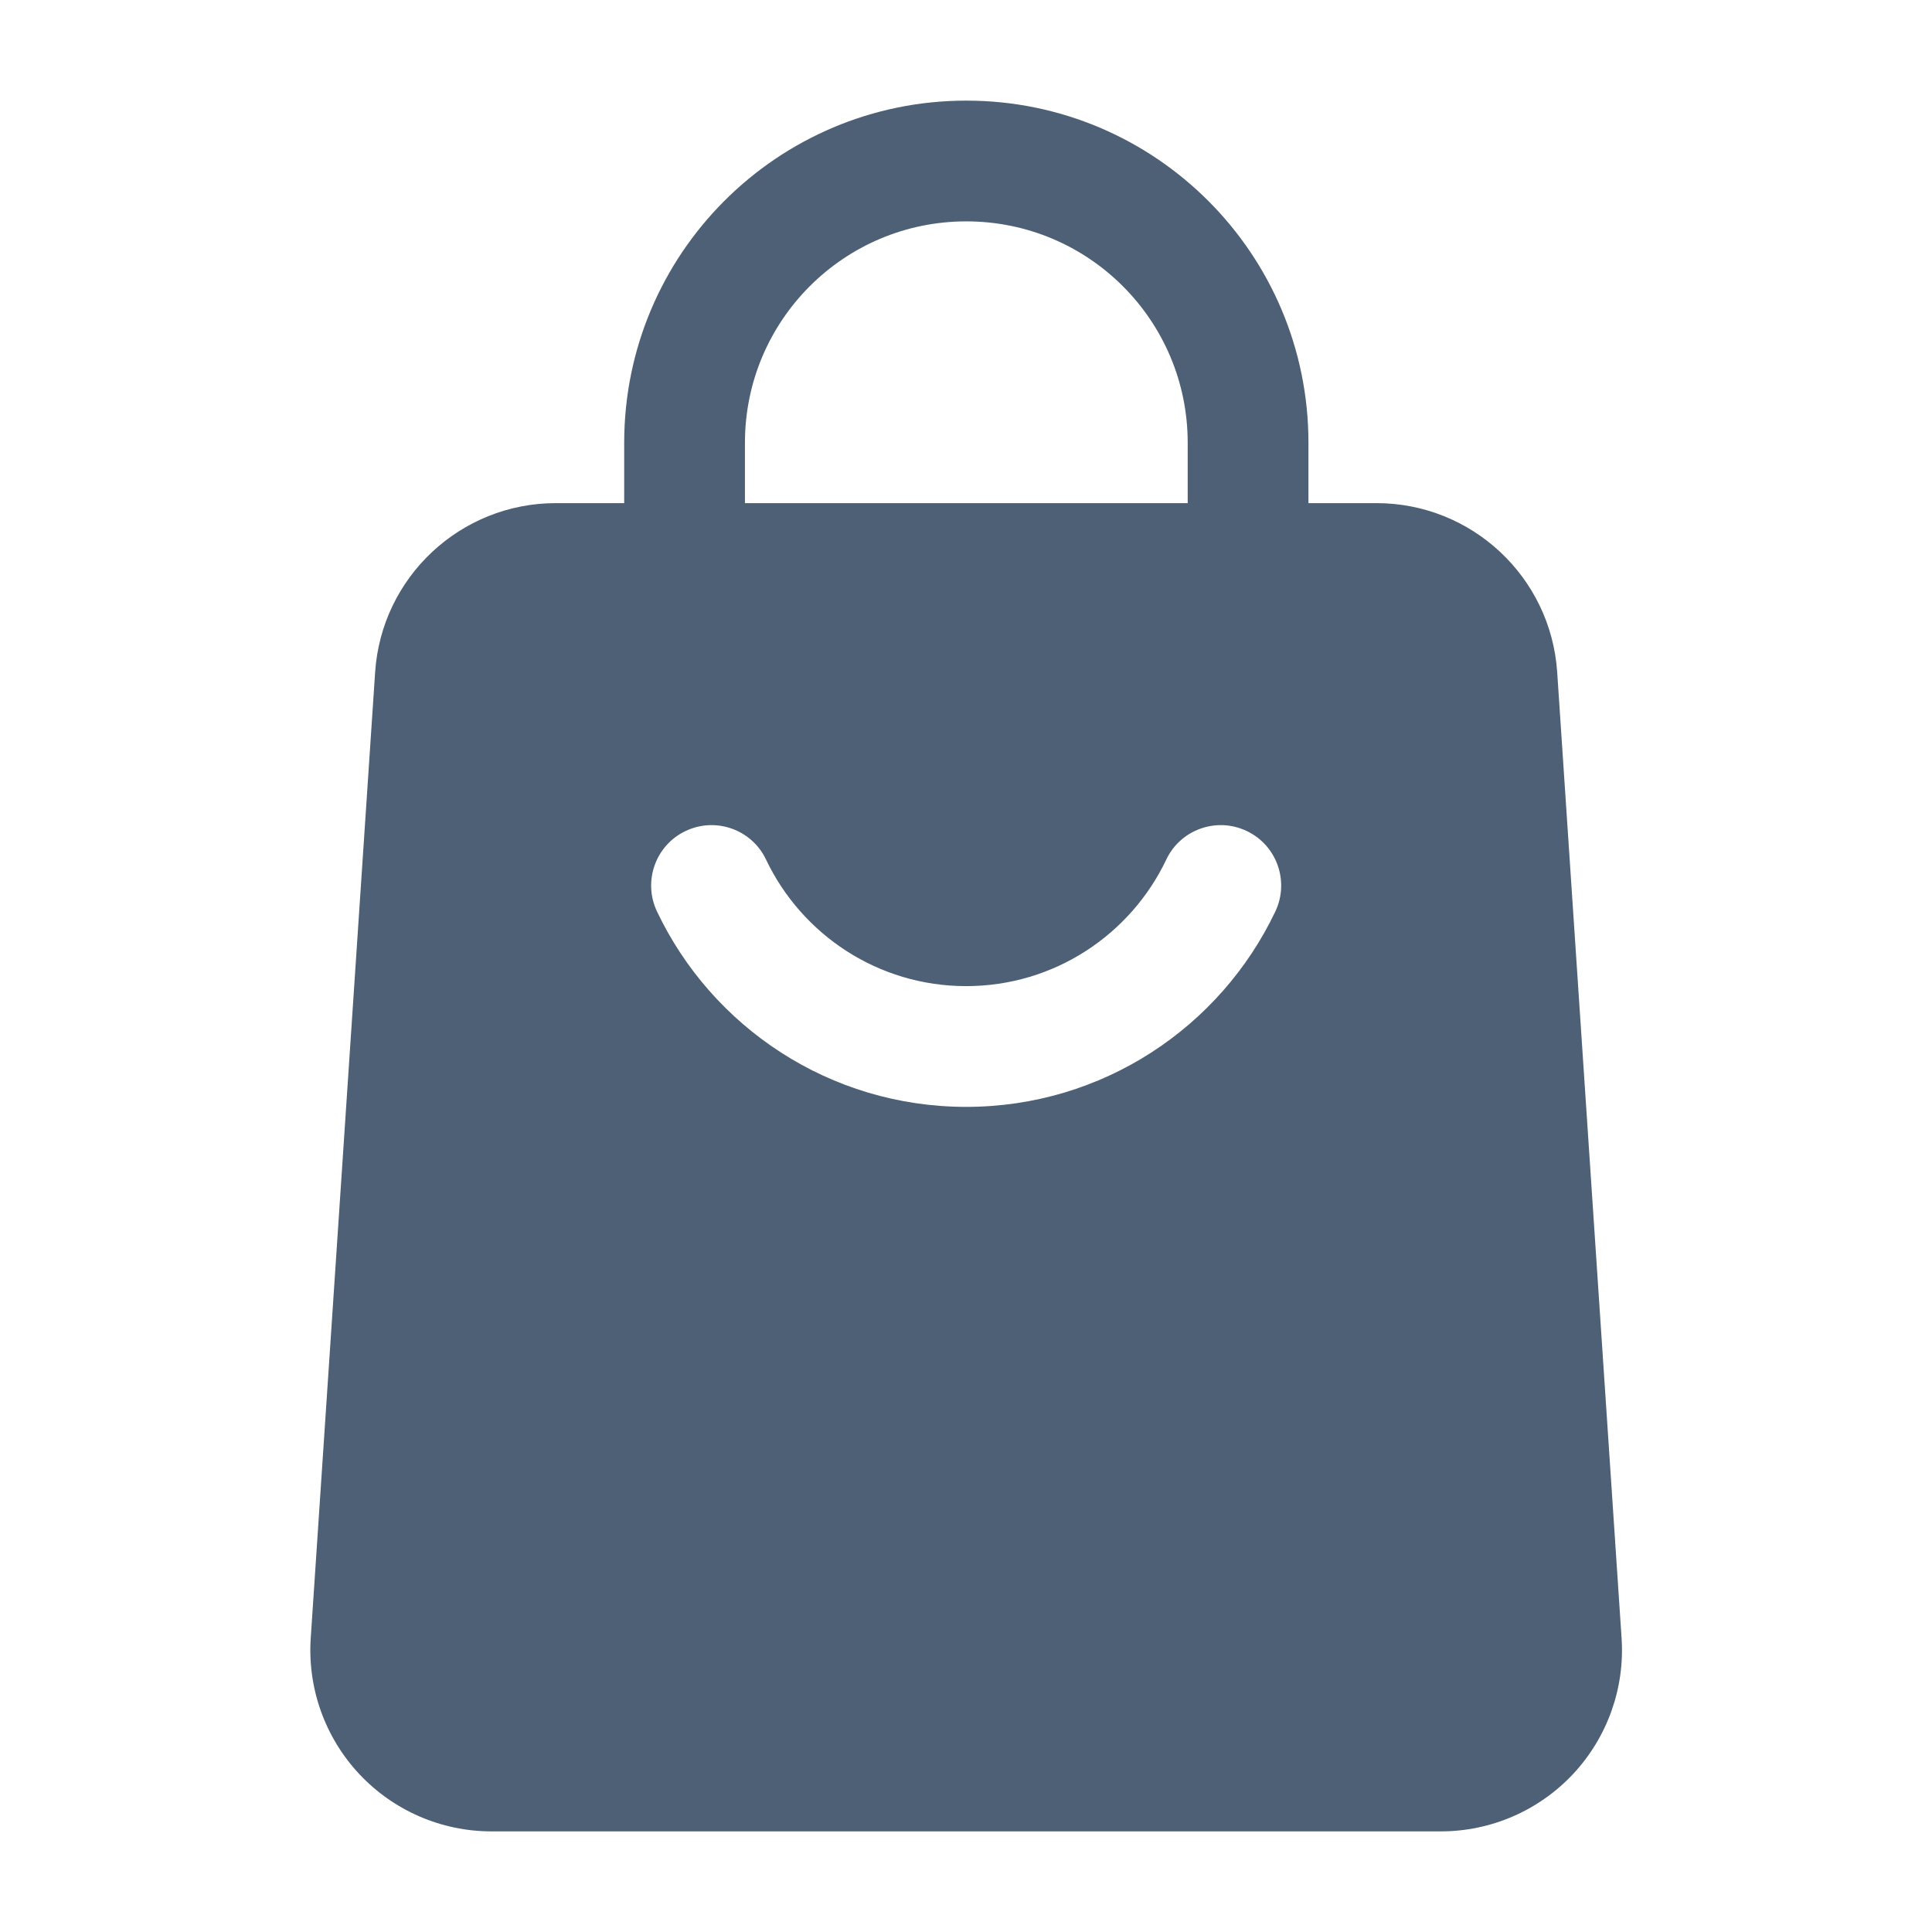 <svg xmlns="http://www.w3.org/2000/svg" width="24" height="24" viewBox="0 0 24 24" fill="none">
  <path fill-rule="evenodd" clip-rule="evenodd" d="M16.254 7C16.254 7.414 15.918 7.75 15.504 7.75C15.09 7.75 14.754 7.414 14.754 7V5.5C14.754 3.981 13.523 2.75 12.004 2.75C10.485 2.75 9.254 3.981 9.254 5.5V7C9.254 7.414 8.918 7.75 8.504 7.75C8.09 7.75 7.754 7.414 7.754 7V5.5C7.754 3.153 9.657 1.25 12.004 1.25C14.351 1.25 16.254 3.153 16.254 5.5V7Z" fill="#4E6076"/>
  <path fill-rule="evenodd" clip-rule="evenodd" d="M19.344 8.35L20.144 20.35C20.185 20.972 19.967 21.582 19.542 22.037C19.116 22.492 18.521 22.75 17.899 22.75H6.105C5.483 22.75 4.888 22.492 4.462 22.037C4.037 21.582 3.819 20.972 3.86 20.35L4.66 8.35C4.739 7.168 5.721 6.25 6.905 6.25H17.099C18.283 6.25 19.265 7.168 19.344 8.35ZM14.488 10.678C14.046 11.607 13.099 12.25 12.002 12.25C10.905 12.25 9.958 11.607 9.516 10.678C9.339 10.304 8.891 10.145 8.517 10.323C8.143 10.5 7.984 10.948 8.161 11.322C8.843 12.758 10.307 13.75 12.002 13.75C13.697 13.75 15.161 12.758 15.843 11.322C16.02 10.948 15.861 10.5 15.487 10.323C15.113 10.145 14.665 10.304 14.488 10.678Z" fill="#4E6076"/>
</svg>